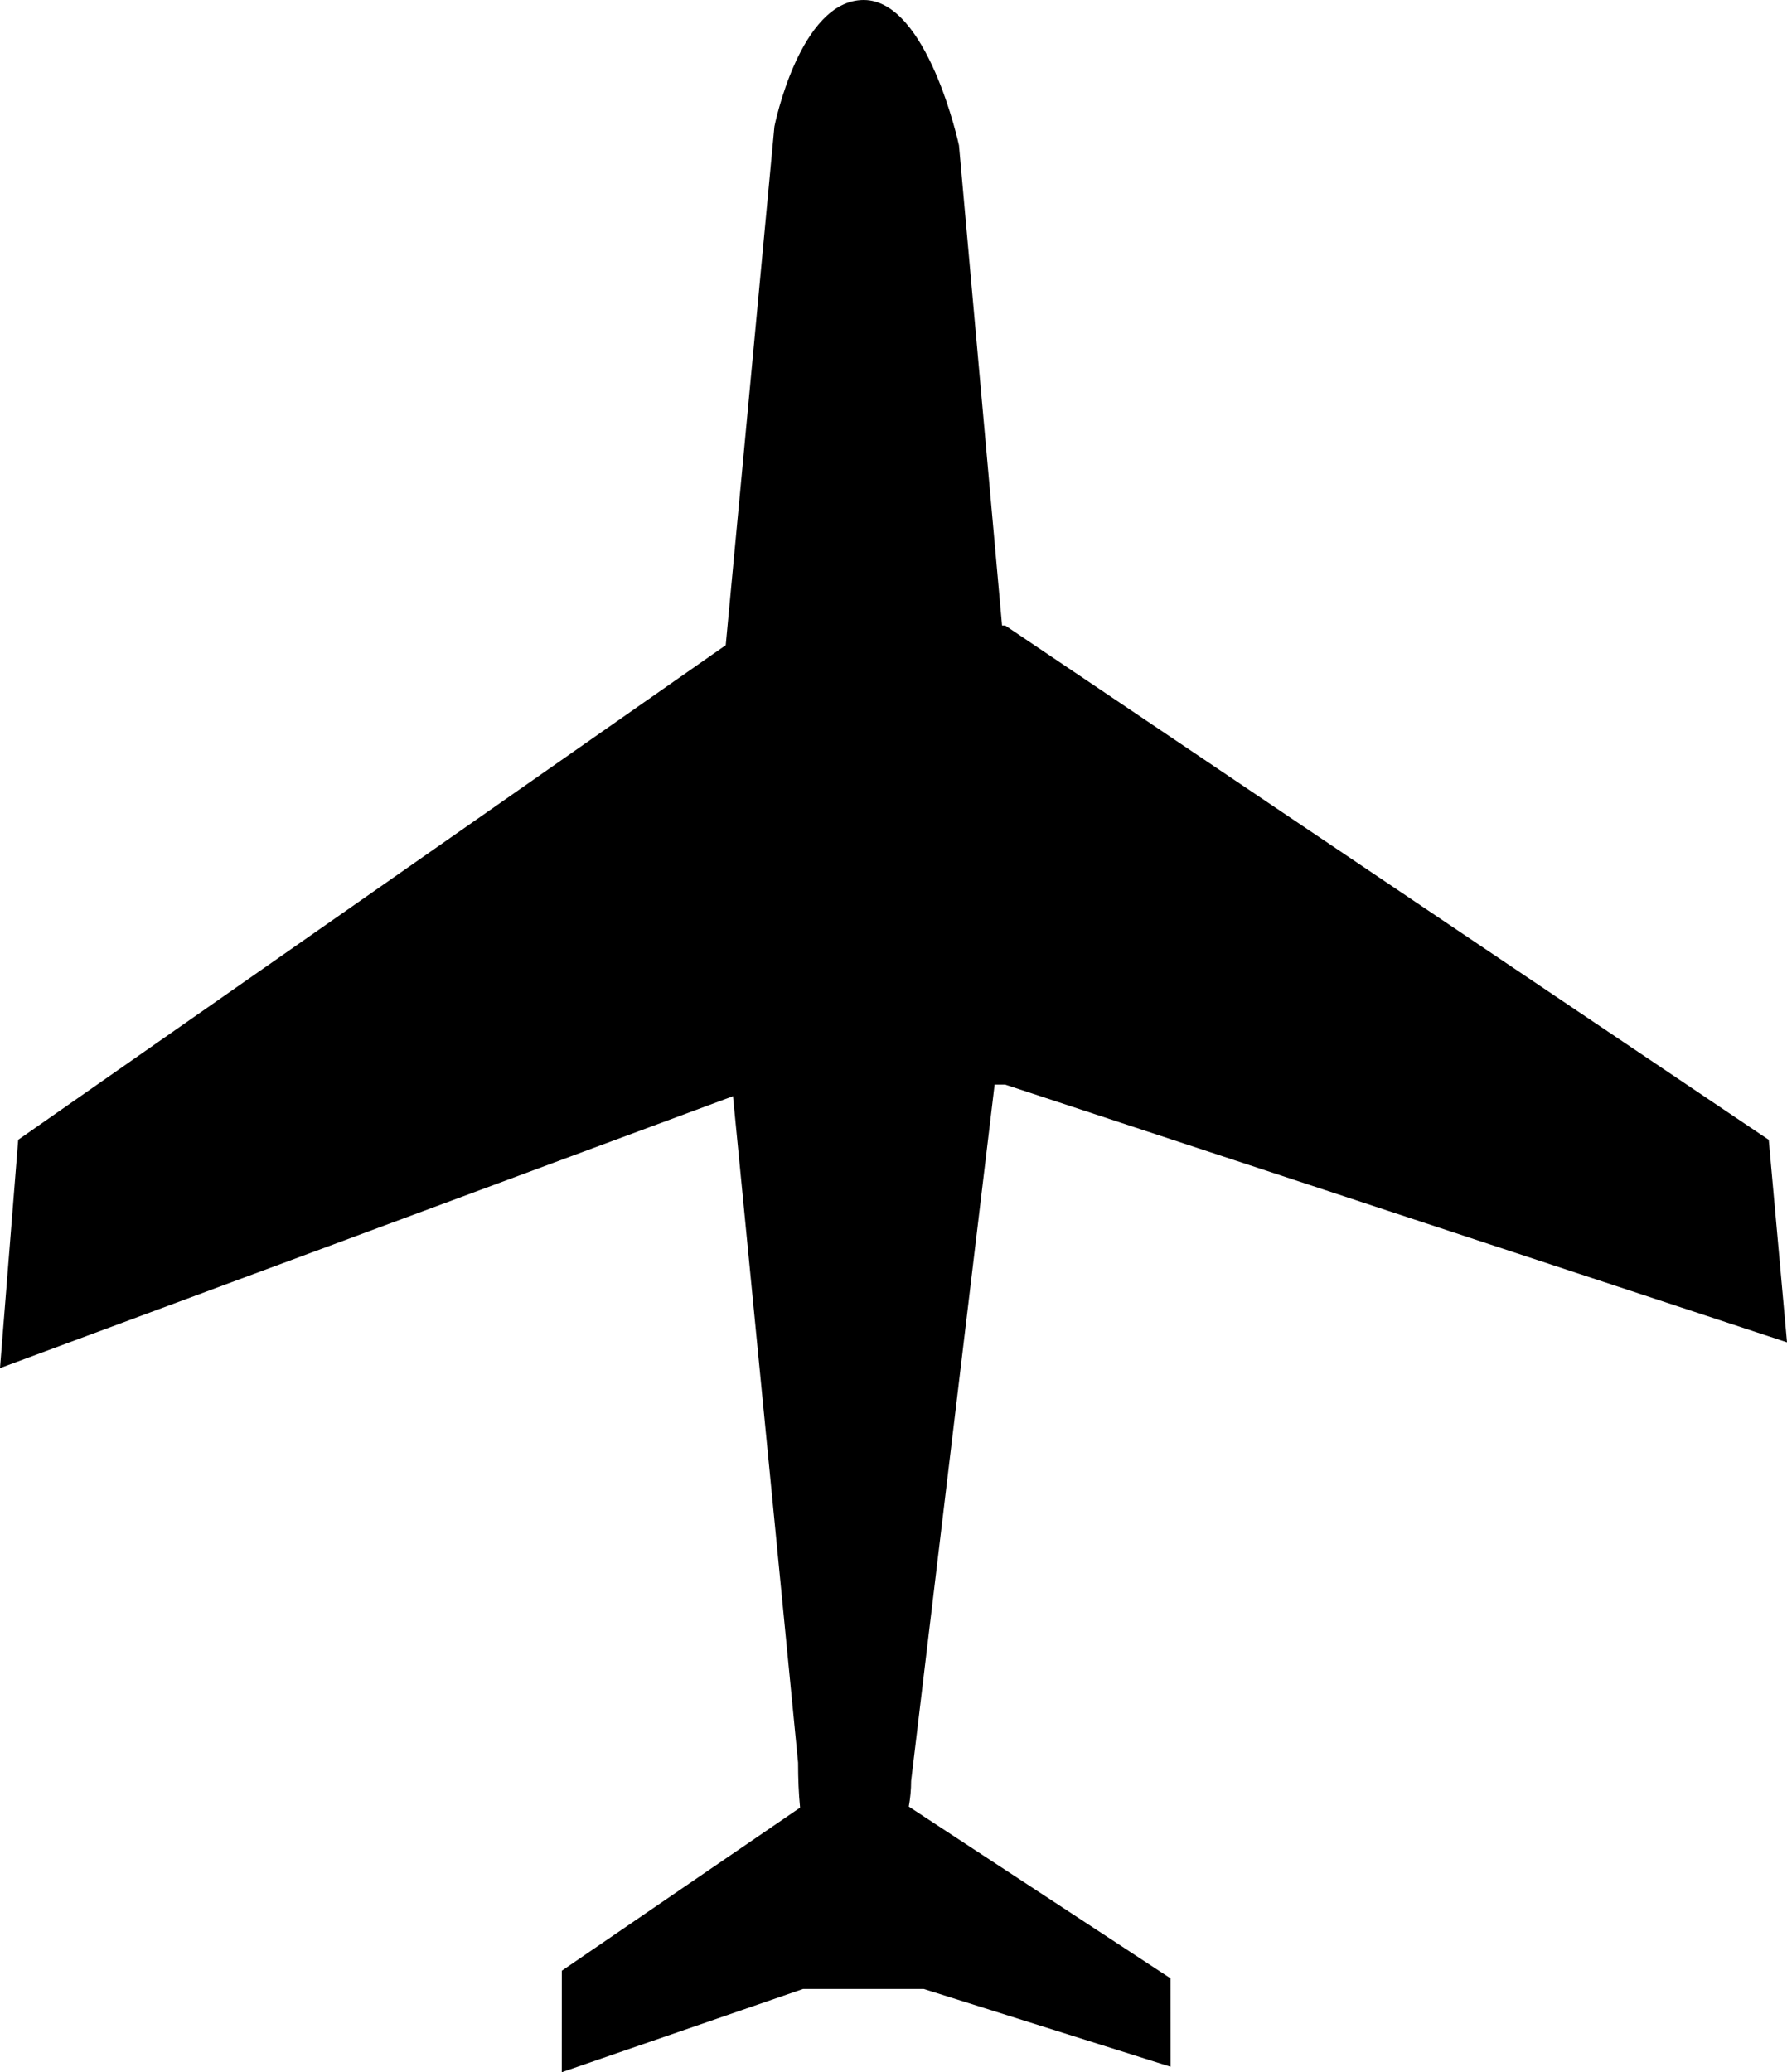 <?xml version="1.0" encoding="iso-8859-1"?>
<!-- Generator: Adobe Illustrator 16.0.0, SVG Export Plug-In . SVG Version: 6.00 Build 0)  -->
<!DOCTYPE svg PUBLIC "-//W3C//DTD SVG 1.1//EN" "http://www.w3.org/Graphics/SVG/1.1/DTD/svg11.dtd">
<svg version="1.1" id="Capa_1" xmlns="http://www.w3.org/2000/svg" xmlns:xlink="http://www.w3.org/1999/xlink" x="0px" y="0px"
	 width="40.619px" height="47.09px" viewBox="0 0 40.619 47.09" style="enable-background:new 0 0 40.619 47.09;"
	 xml:space="preserve">
<path d="M20.657,41.054c0.034-0.188,0.053-0.384,0.053-0.581l1.898-15.826h0.24l17.771,5.857l-0.415-4.602l-5.233-3.522l-5.23-3.522
	l-6.893-4.644h-0.071l-0.979-10.91c0,0-0.709-3.304-2.166-3.304c-1.456,0-2.029,2.874-2.029,2.874l-1.107,11.788l-6.015,4.206
	l-5.242,3.663l-4.825,3.37L0,31.09l16.661-6.179l1.48,15.146c0,0.355,0.013,0.698,0.045,1.021l-5.416,3.706l-0.001,2.306
	l5.483-1.891h0.382h1.26h1.104l5.608,1.766l-0.001-2.009L20.657,41.054z"/>
<g>
</g>
<g>
</g>
<g>
</g>
<g>
</g>
<g>
</g>
<g>
</g>
<g>
</g>
<g>
</g>
<g>
</g>
<g>
</g>
<g>
</g>
<g>
</g>
<g>
</g>
<g>
</g>
<g>
</g>
</svg>

